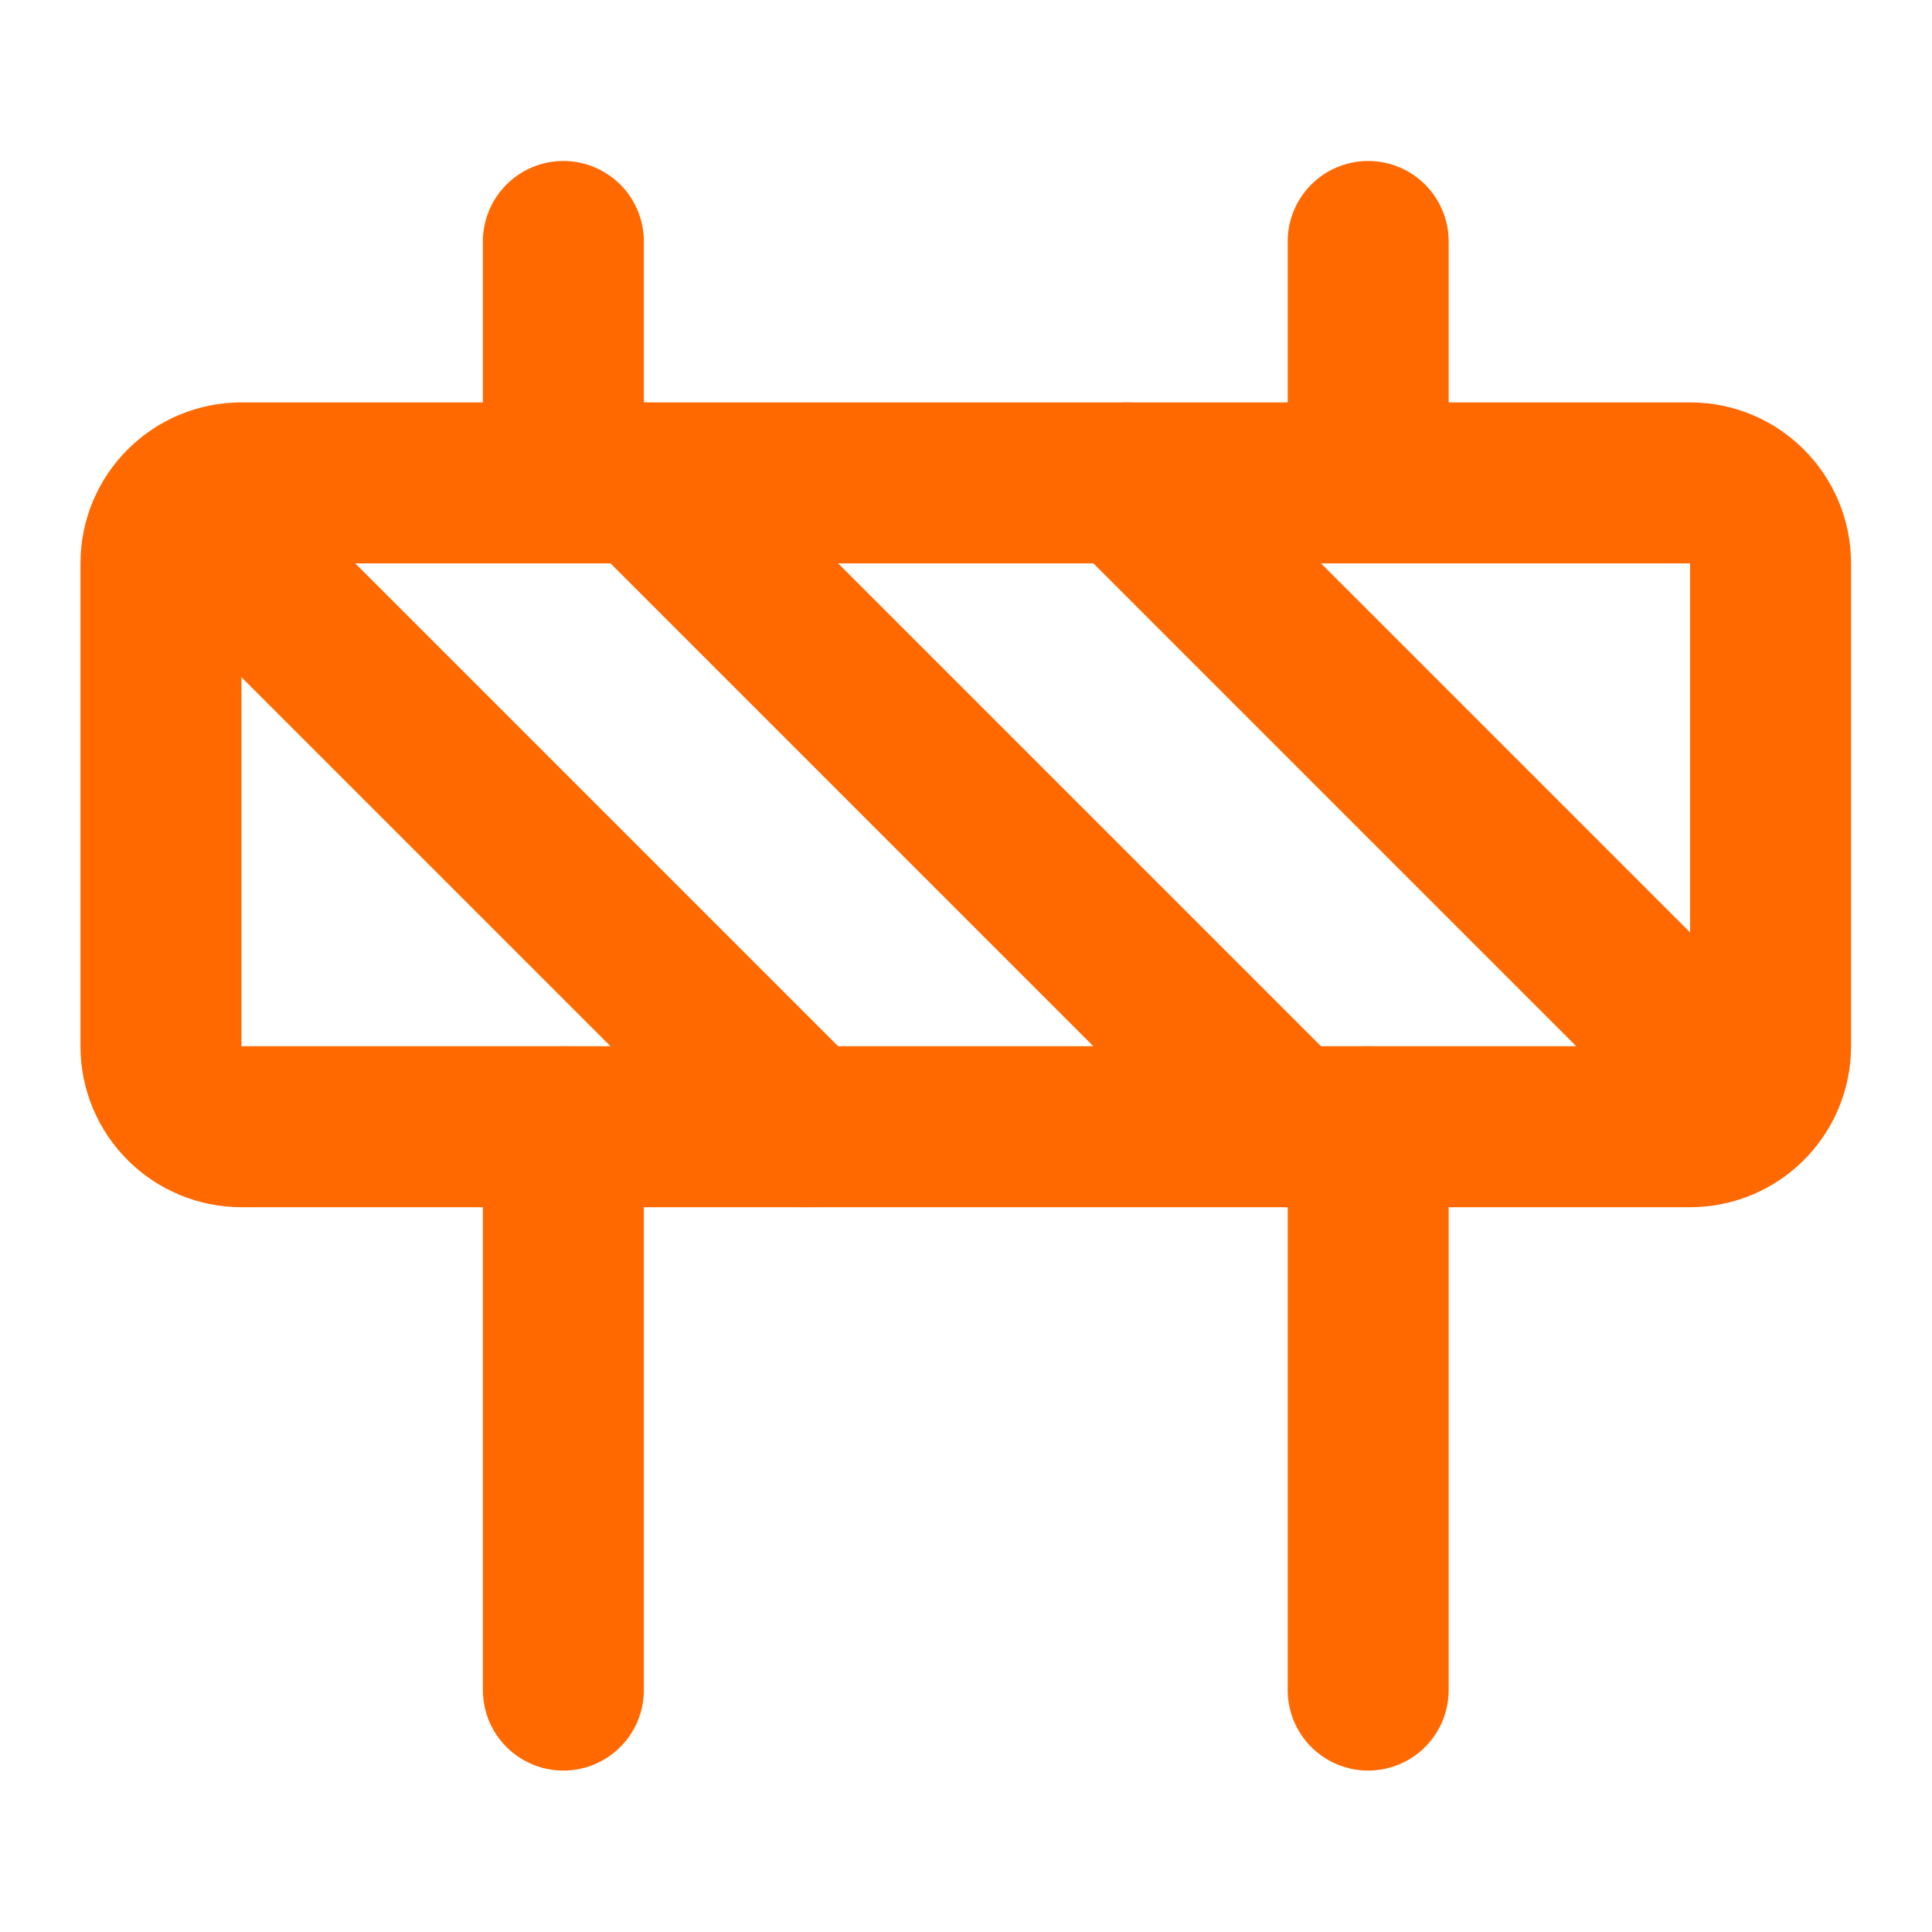 <svg width="48" height="48" viewBox="0 0 48 48" fill="none" xmlns="http://www.w3.org/2000/svg">
<path d="M41.99 11.997H5.999C4.894 11.997 3.999 12.892 3.999 13.997V25.994C3.999 27.098 4.894 27.993 5.999 27.993H41.99C43.094 27.993 43.989 27.098 43.989 25.994V13.997C43.989 12.892 43.094 11.997 41.99 11.997Z" stroke="#FF6900" stroke-width="3.999" stroke-linecap="round" stroke-linejoin="round"/>
<path d="M33.992 27.993V41.99" stroke="#FF6900" stroke-width="3.999" stroke-linecap="round" stroke-linejoin="round"/>
<path d="M13.997 27.993V41.99" stroke="#FF6900" stroke-width="3.999" stroke-linecap="round" stroke-linejoin="round"/>
<path d="M33.992 5.999V11.997" stroke="#FF6900" stroke-width="3.999" stroke-linecap="round" stroke-linejoin="round"/>
<path d="M13.997 5.999V11.997" stroke="#FF6900" stroke-width="3.999" stroke-linecap="round" stroke-linejoin="round"/>
<path d="M19.995 27.993L4.599 12.597" stroke="#FF6900" stroke-width="3.999" stroke-linecap="round" stroke-linejoin="round"/>
<path d="M27.993 11.997L43.389 27.393" stroke="#FF6900" stroke-width="3.999" stroke-linecap="round" stroke-linejoin="round"/>
<path d="M15.996 11.997L31.992 27.993" stroke="#FF6900" stroke-width="3.999" stroke-linecap="round" stroke-linejoin="round"/>
</svg>
